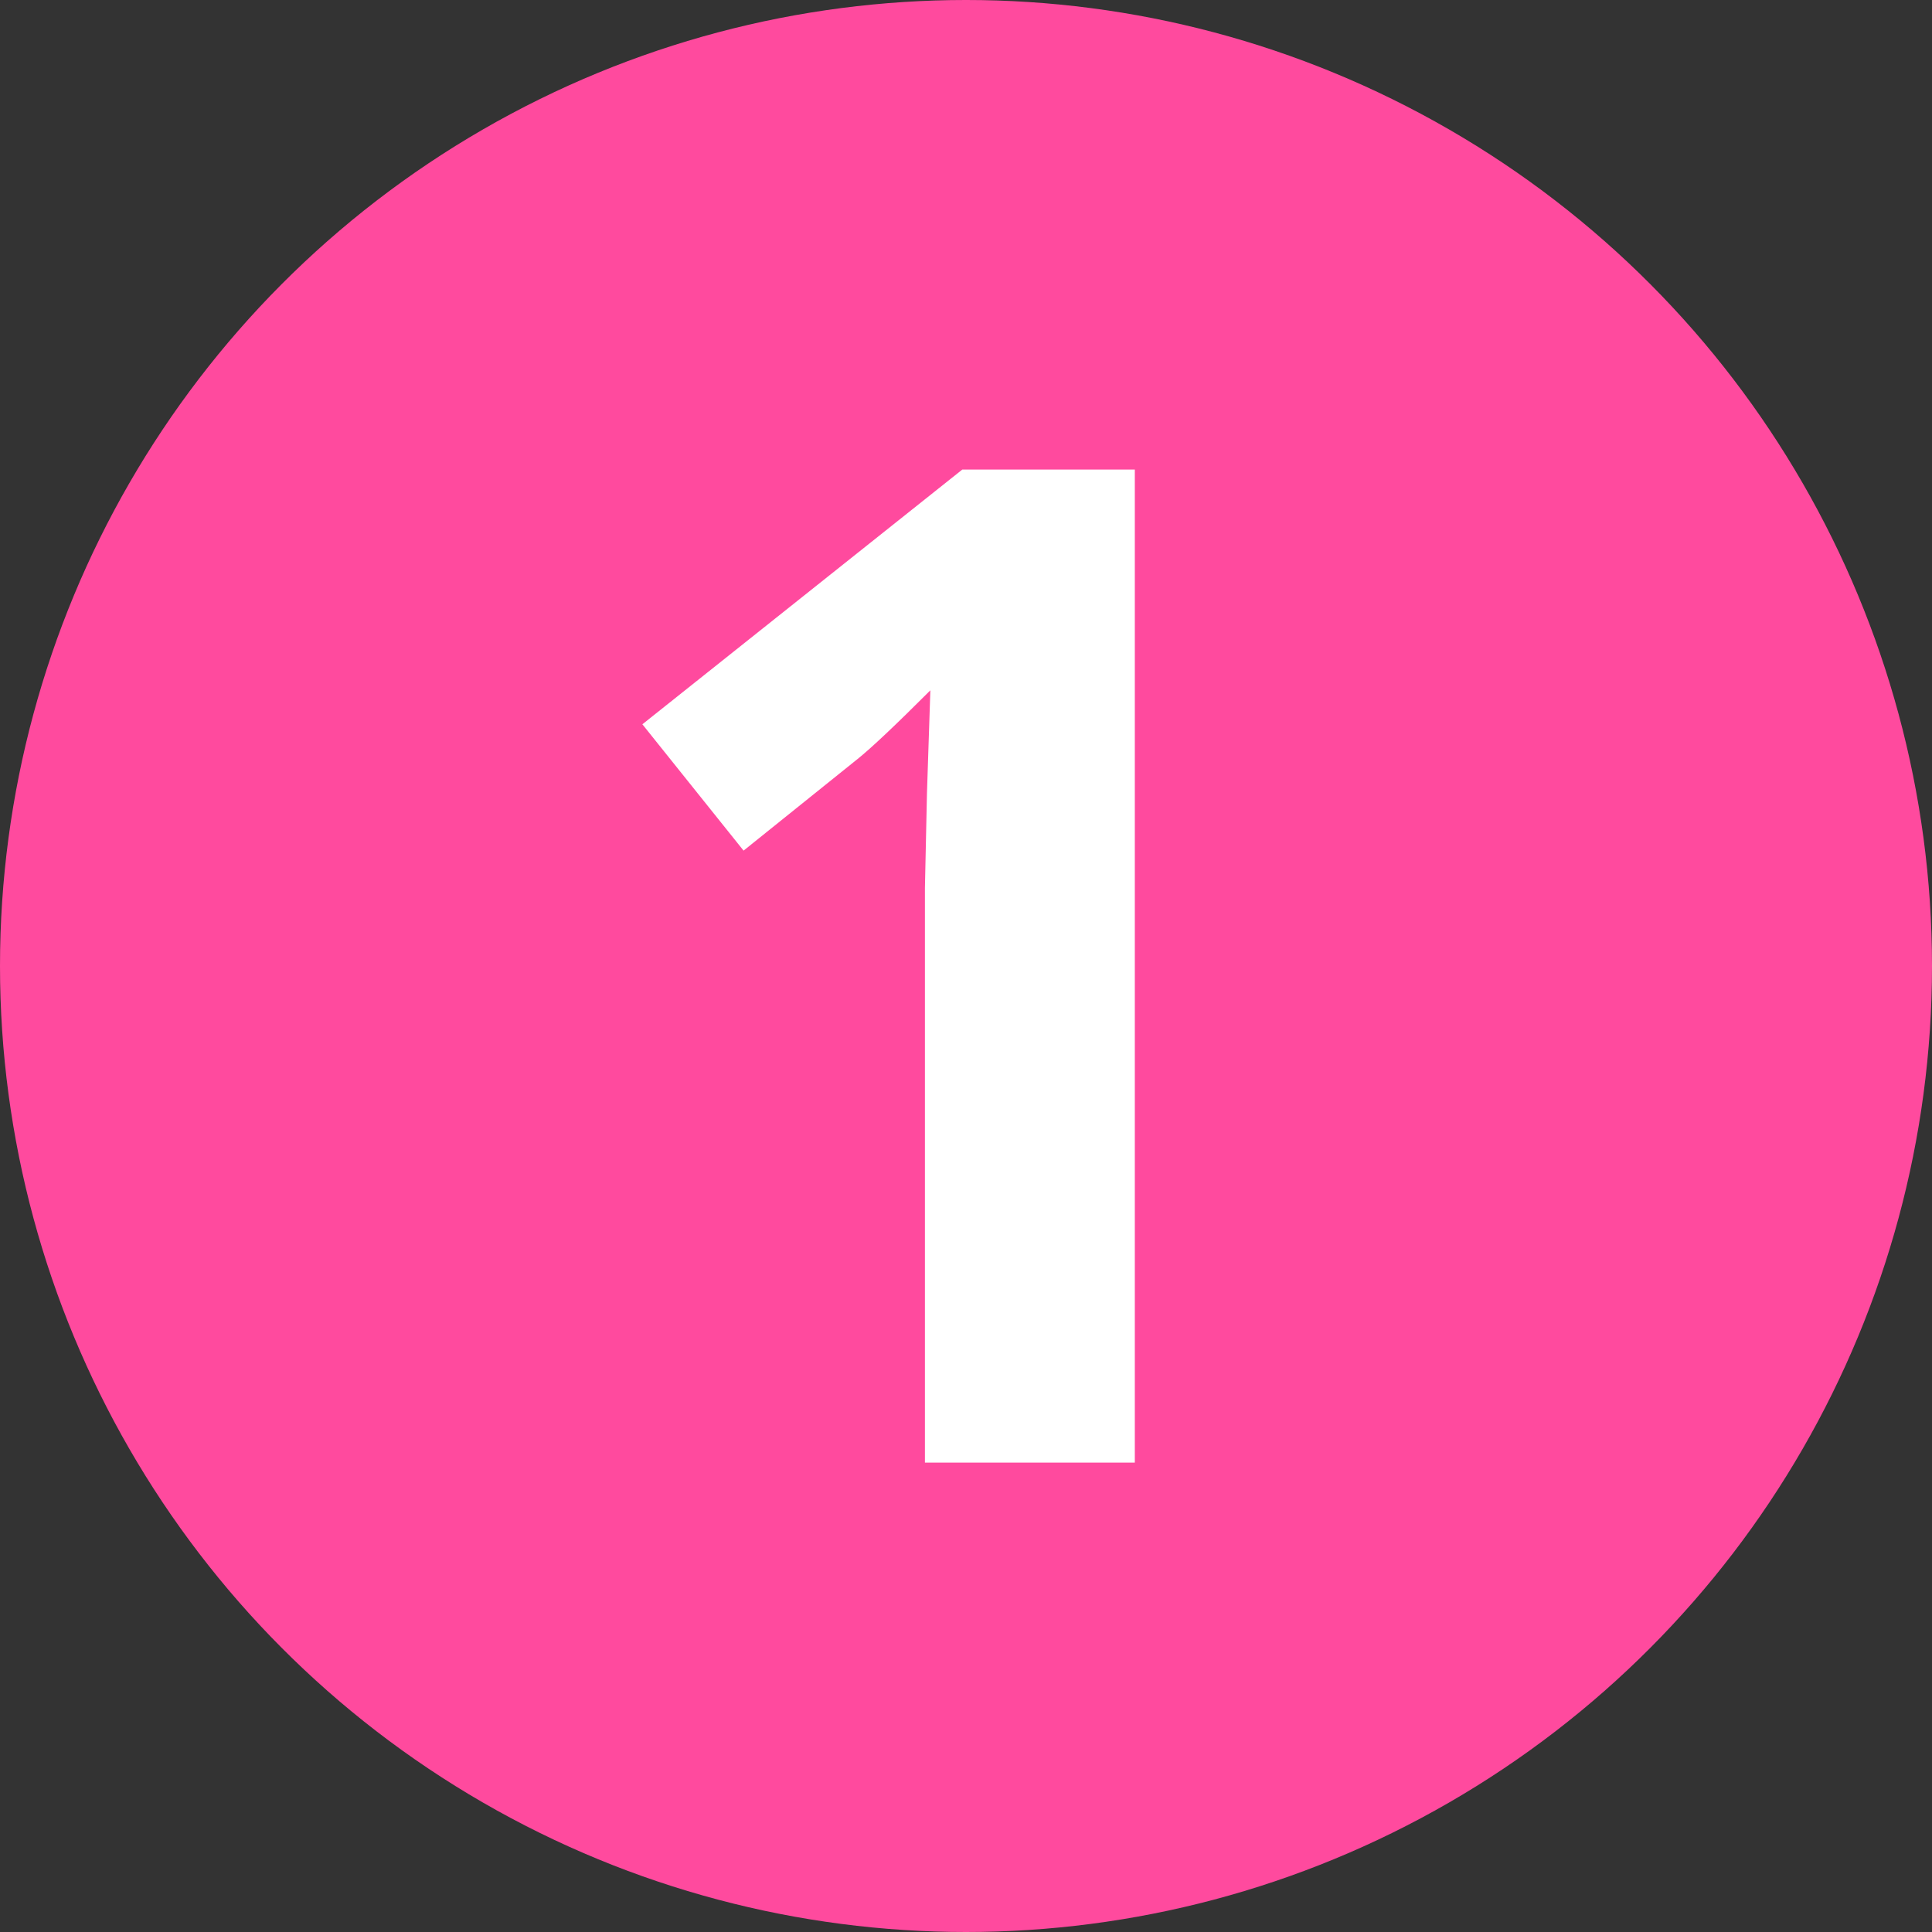 <?xml version="1.0" encoding="UTF-8"?> <svg xmlns="http://www.w3.org/2000/svg" id="Layer_2" viewBox="0 0 100 100"><rect x="0" y="0" width="100" height="100" fill="#333333" stroke="none"/><defs><style>.cls-1{fill:#ff4a9e;}.cls-2{fill:#fff;}</style></defs><g id="Layer_1-2"><g><circle class="cls-1" cx="50" cy="50" r="50"></circle><path class="cls-2" d="M58.737,75.704h-10.863v-29.742l.105-4.887,.176-5.344c-1.805,1.805-3.059,2.988-3.762,3.551l-5.906,4.746-5.238-6.539,16.559-13.184h8.93v51.398Z"></path></g></g></svg> 